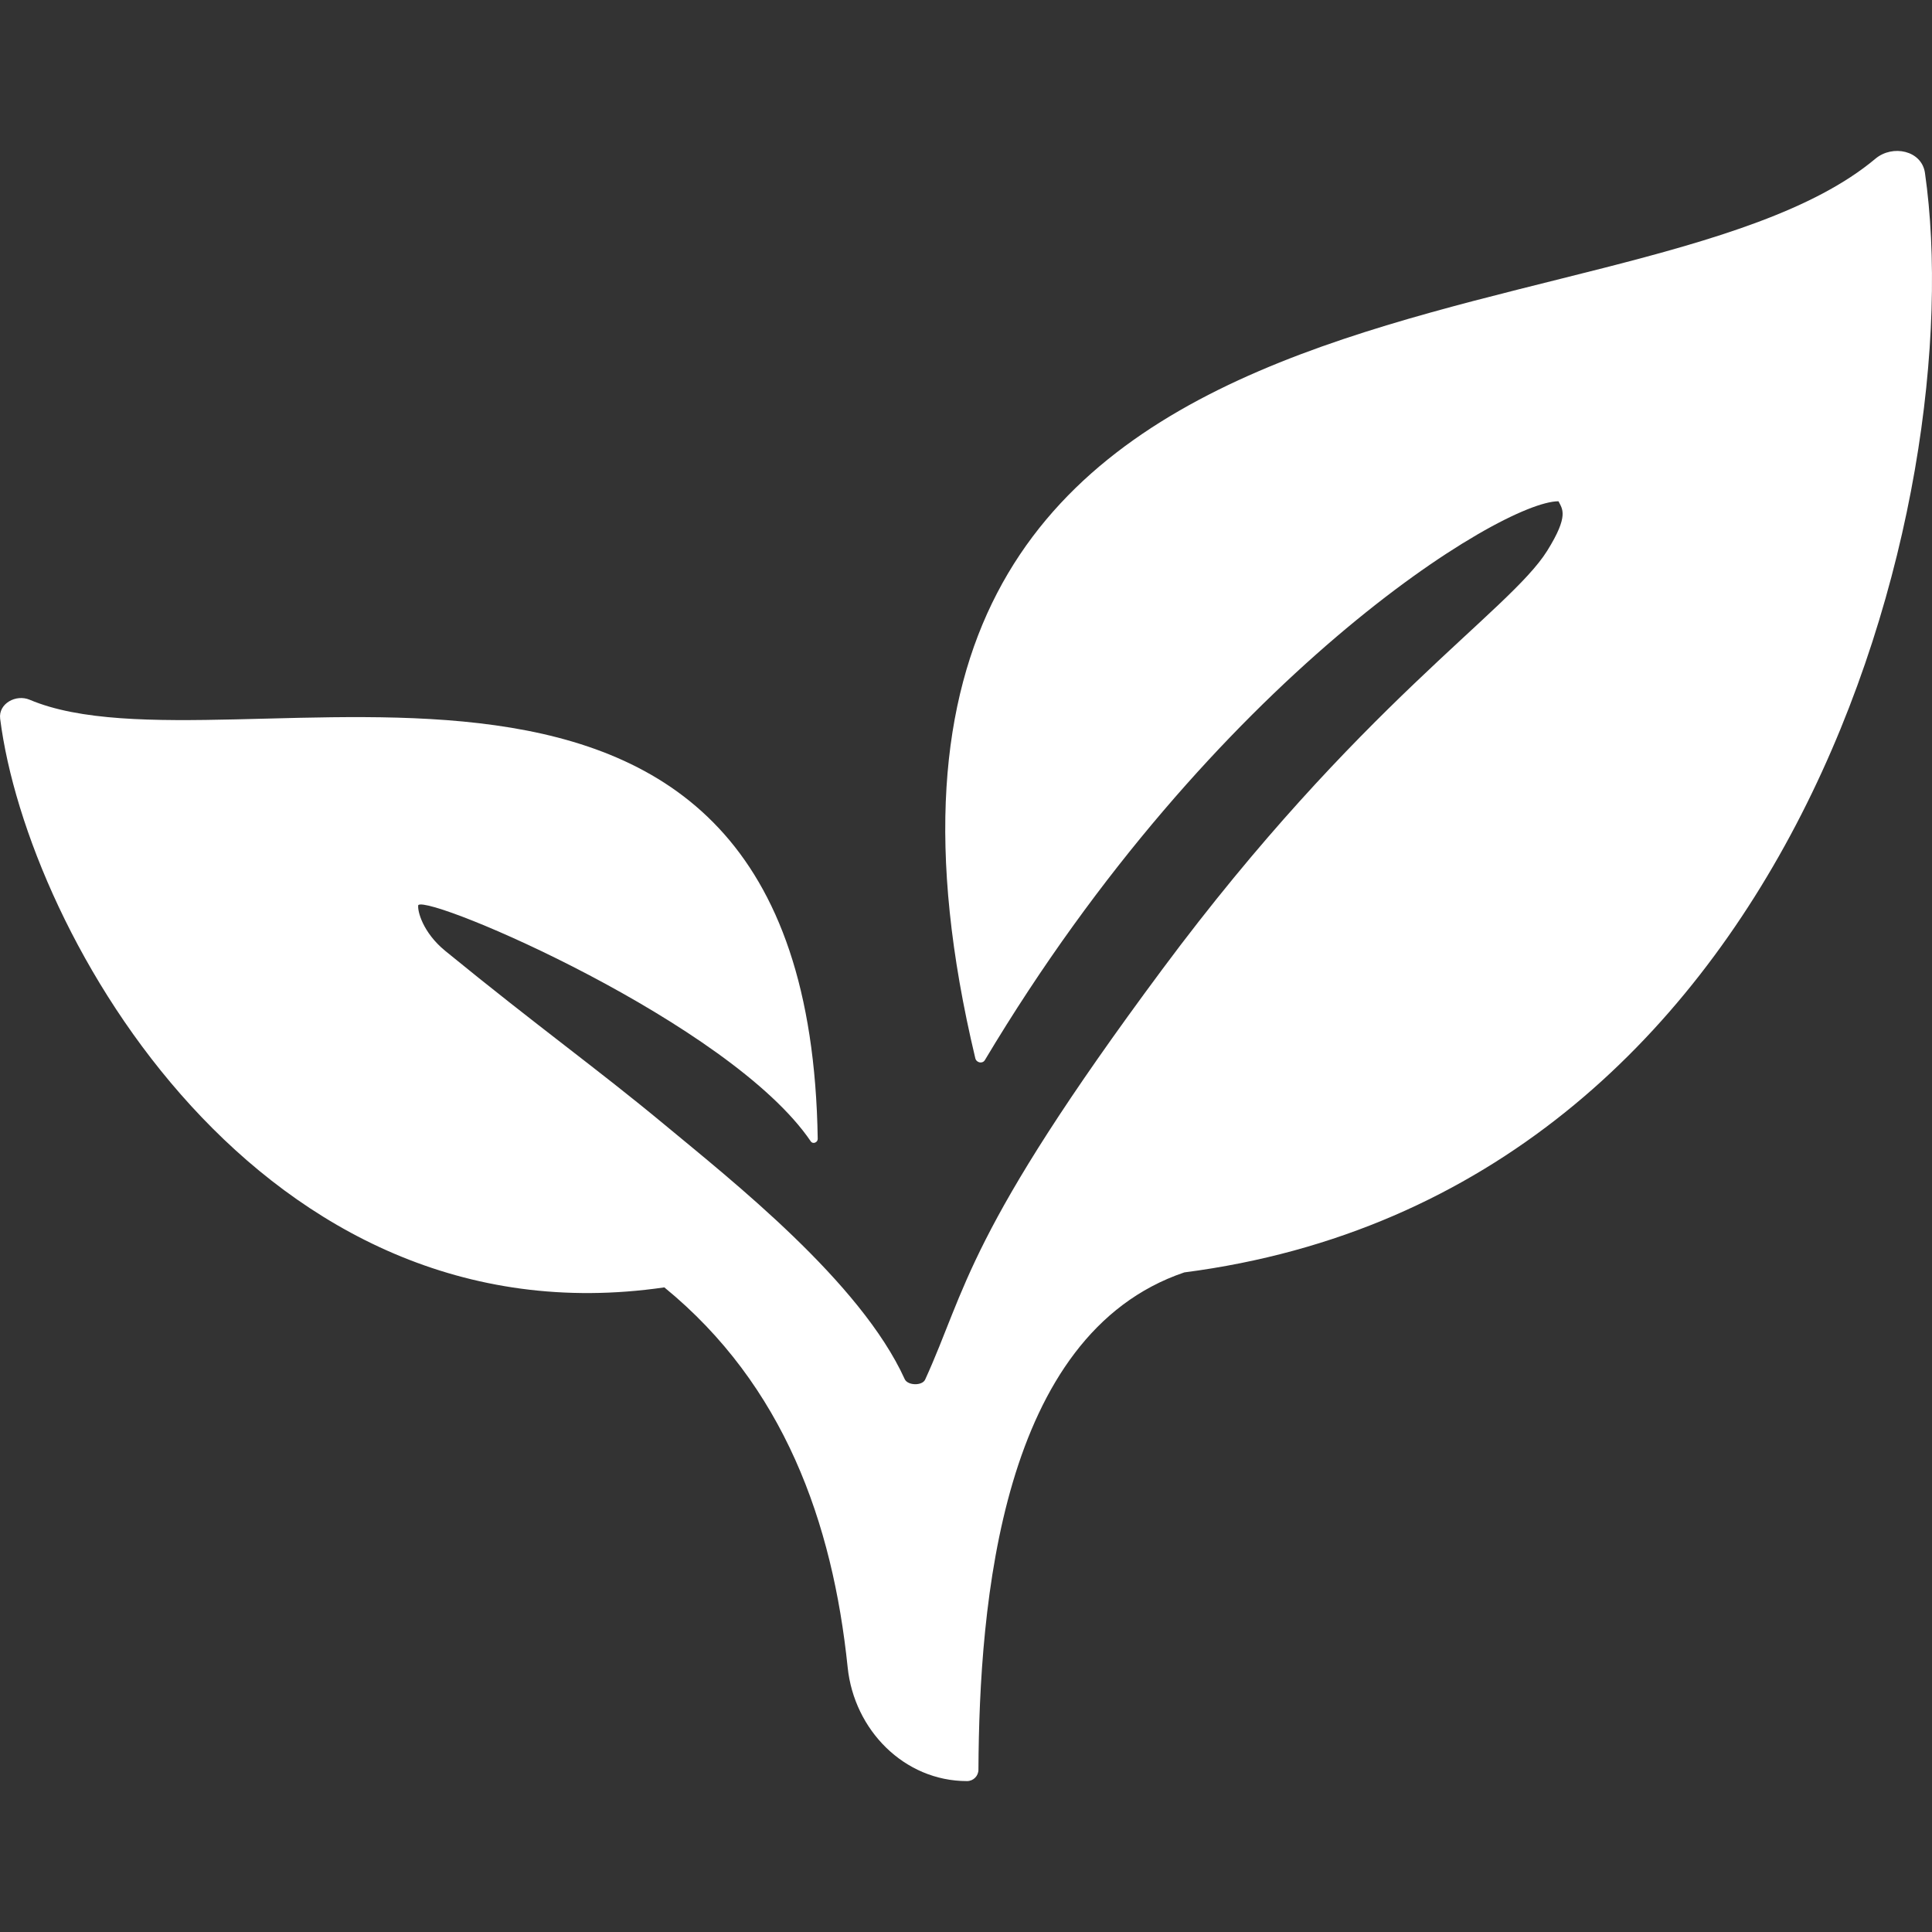 <svg xmlns="http://www.w3.org/2000/svg" fill="none" viewBox="0 0 64 64" height="64" width="64">
<rect x="0" y="0" width="64" height="64" fill="#333333" stroke="none"/>
<path fill="white" d="M62.126 5.257C62.694 4.781 63.66 4.982 63.767 5.729C65.301 16.441 59.5 39.525 39.232 42.15C33.152 44.21 32.44 53.122 32.412 58.625C32.411 58.834 32.242 59.001 32.034 59.001C29.951 59.001 28.294 57.306 28.08 55.234C27.583 50.431 25.967 45.883 22.007 42.646C8.641 44.594 0.908 30.953 0.005 23.808C-0.058 23.306 0.531 22.988 0.983 23.18C7.602 25.98 26.785 17.788 27.088 37.725C27.09 37.846 26.928 37.911 26.86 37.812C24.201 33.892 14.25 29.637 13.855 29.982C13.823 30.169 14 30.887 14.75 31.5C17.87 34.048 19.762 35.387 22.007 37.25C24.251 39.113 28.506 42.464 29.97 45.686C30.068 45.901 30.548 45.914 30.647 45.7C32.018 42.7 32.001 40.862 38.501 32.112C45.001 23.362 50 20.25 51.25 18.25C51.991 17.065 51.748 16.858 51.627 16.605C49.75 16.605 40.225 22.401 32.626 35.116C32.546 35.25 32.344 35.207 32.308 35.055C25.68 7.299 54.02 12.058 62.126 5.257Z"></path>
</svg>

